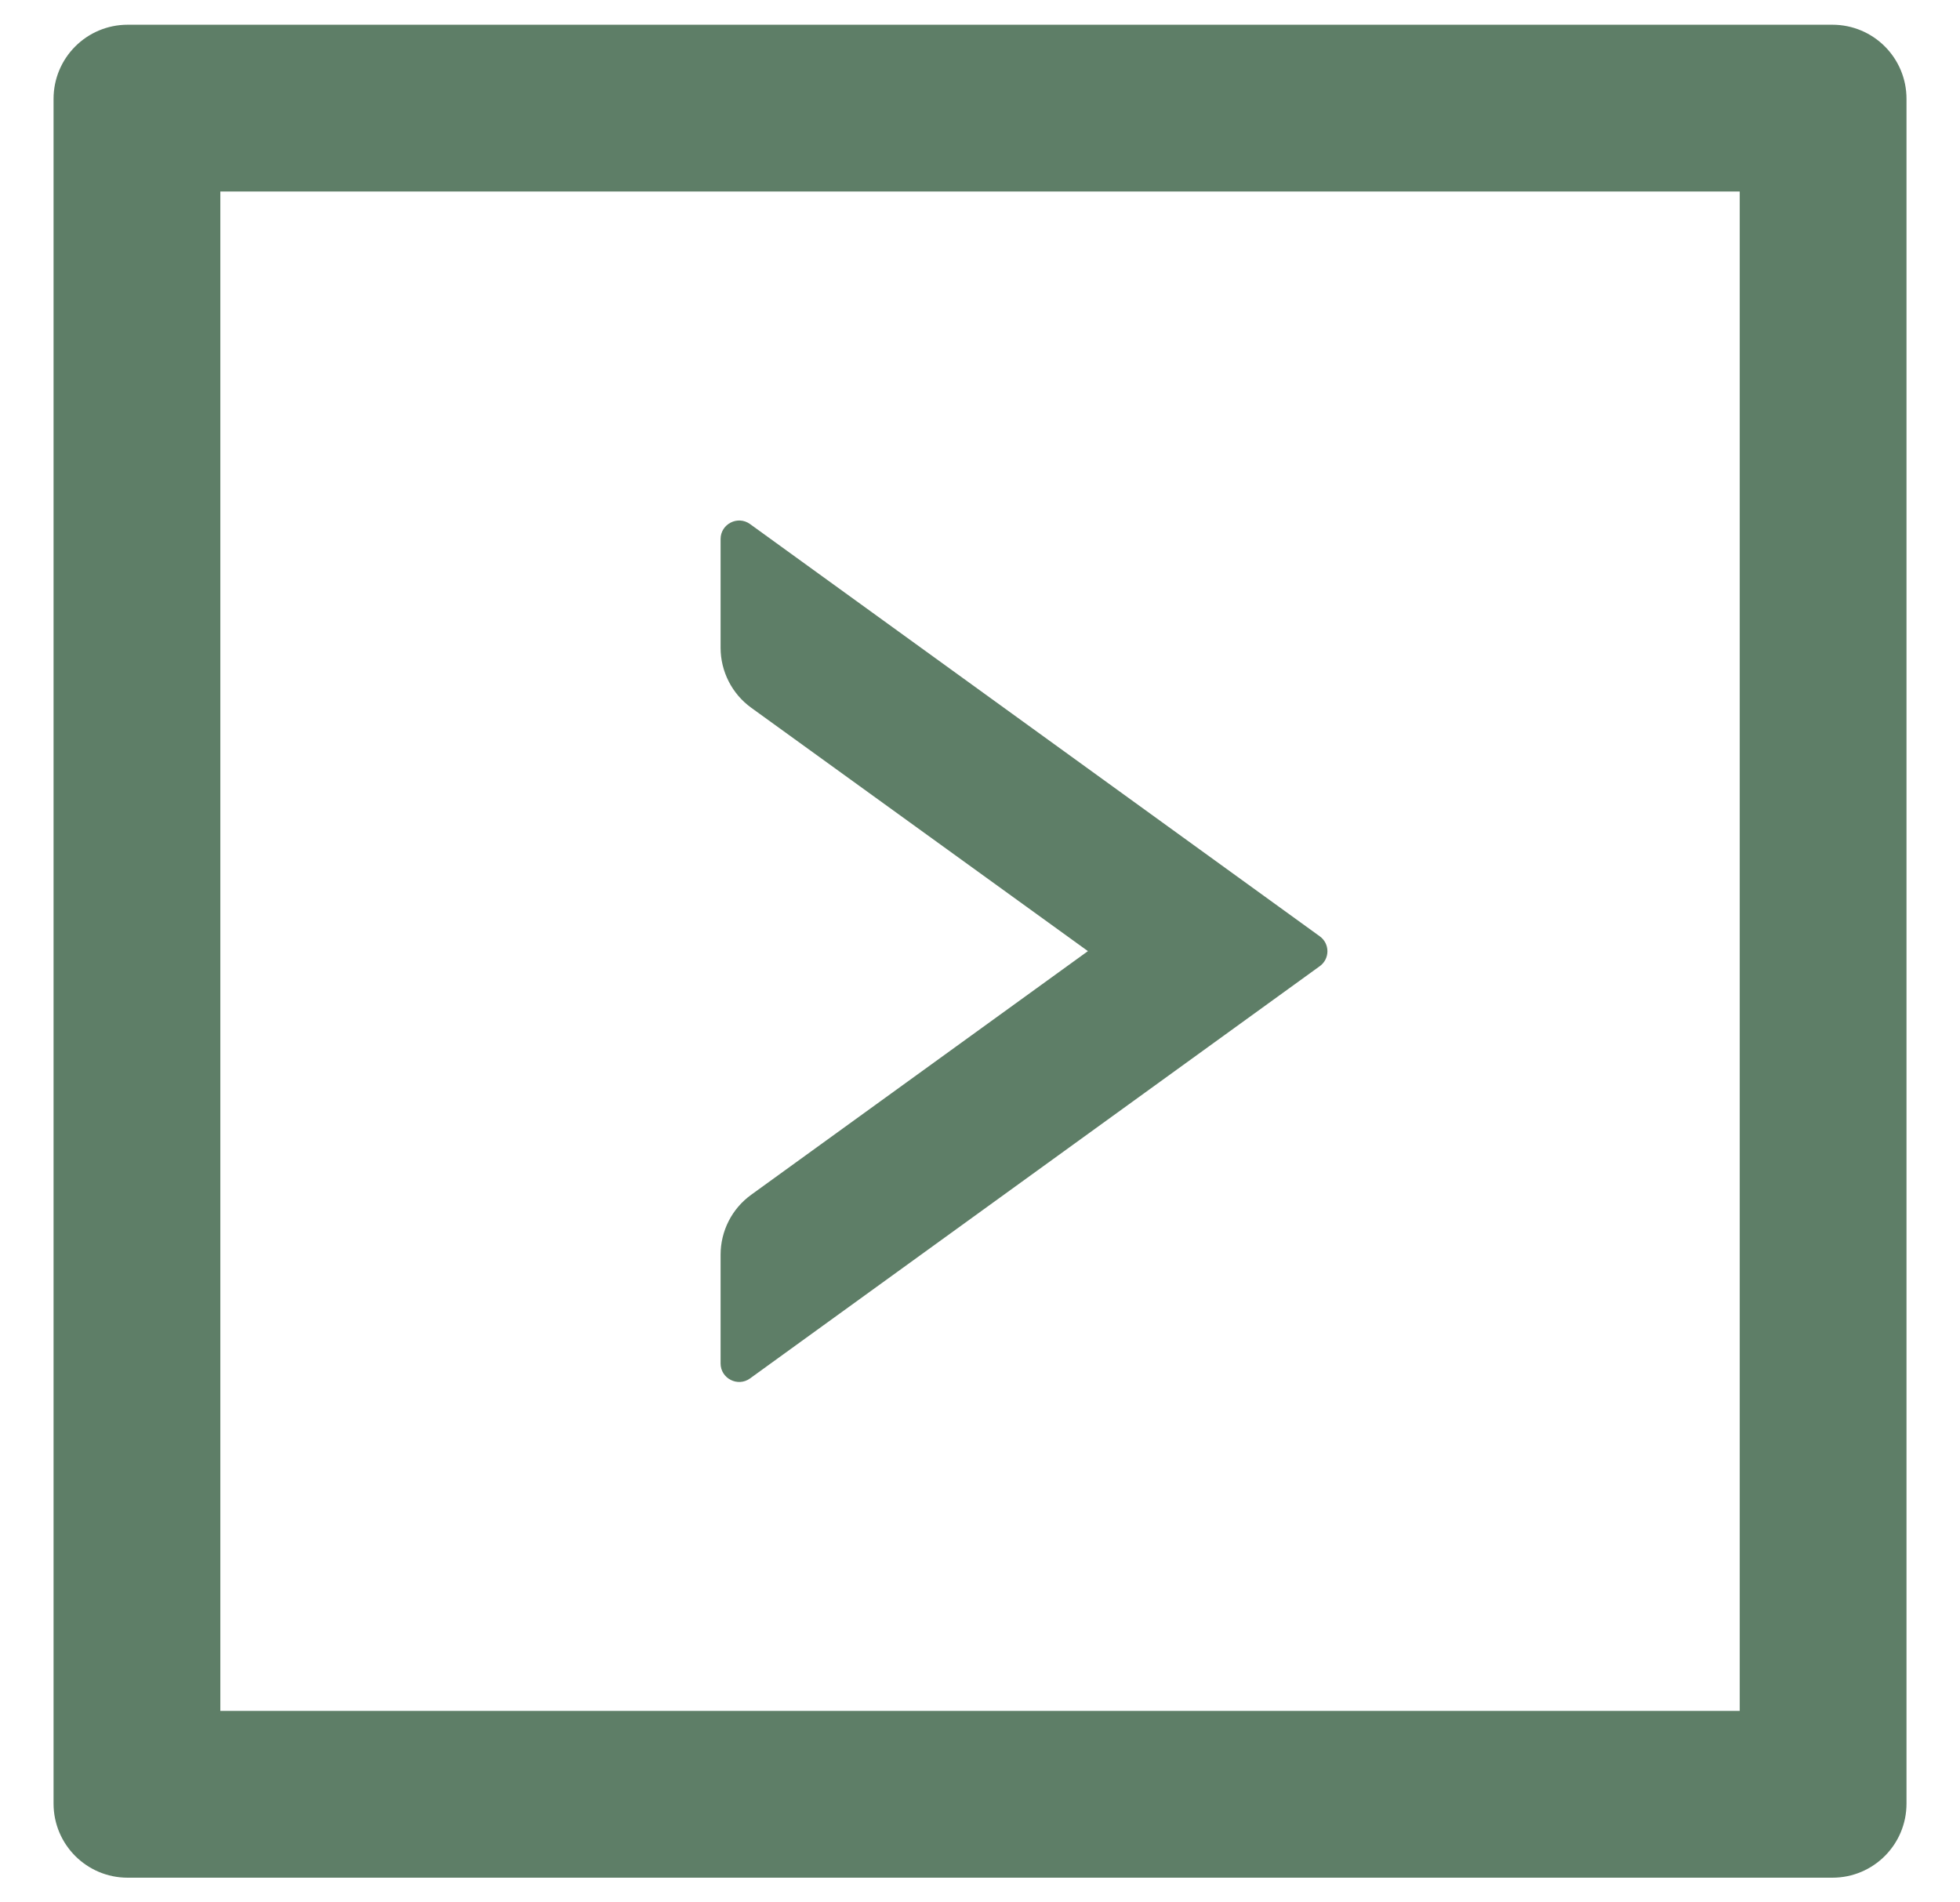 <svg width="34" height="33" viewBox="0 0 34 33" fill="none" xmlns="http://www.w3.org/2000/svg">
<path d="M13.01 23.912L22.894 16.76C23.071 16.632 23.071 16.37 22.894 16.242L13.01 9.09C12.797 8.937 12.5 9.09 12.5 9.351V11.236C12.5 11.646 12.697 12.035 13.03 12.276L18.872 16.499L13.03 20.726C12.697 20.967 12.5 21.353 12.5 21.767V23.651C12.5 23.912 12.797 24.065 13.01 23.912Z" fill="#5E7E67"/>
<path d="M31.786 0.429H2.215C1.504 0.429 0.929 1.004 0.929 1.715V31.286C0.929 31.997 1.504 32.572 2.215 32.572H31.786C32.498 32.572 33.072 31.997 33.072 31.286V1.715C33.072 1.004 32.498 0.429 31.786 0.429ZM30.179 29.679H3.822V3.322H30.179V29.679Z" fill="#5E7E67"/>
</svg>

